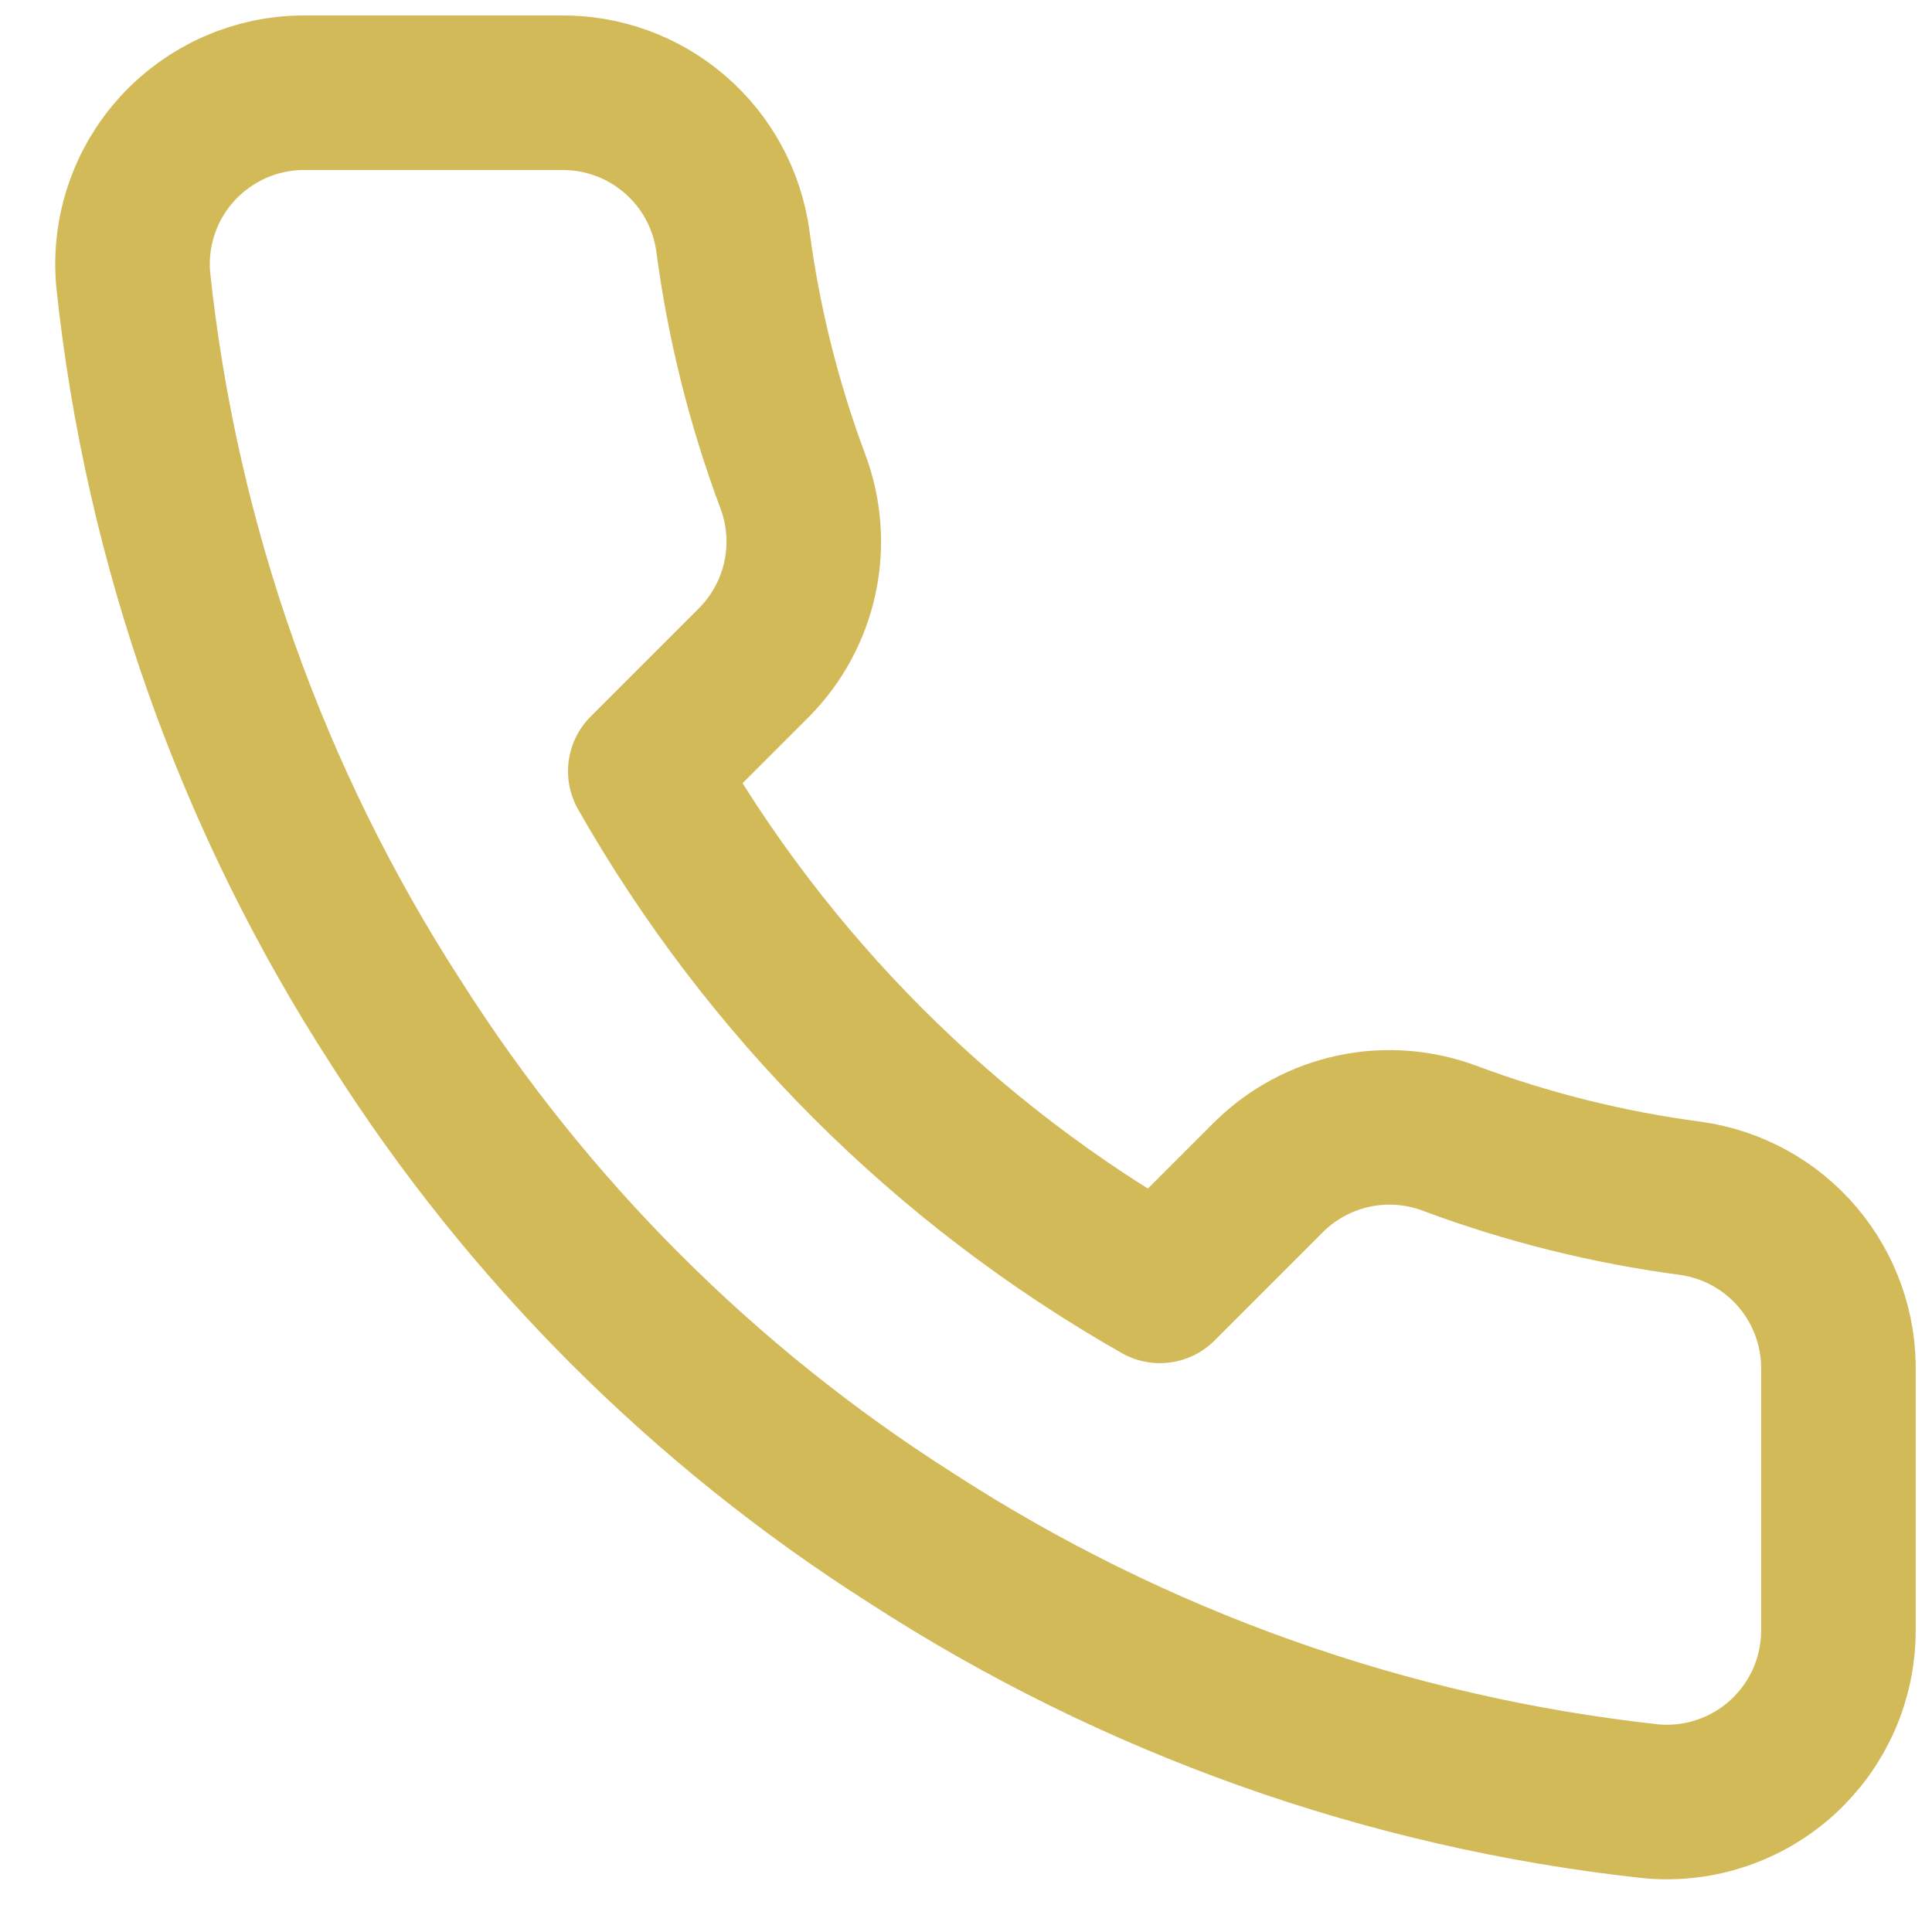 <svg width="25" height="25" viewBox="0 0 25 25" fill="none" xmlns="http://www.w3.org/2000/svg">
  <path d="M23.789 17.76V21.09C23.79 21.399 23.727 21.705 23.603 21.988C23.479 22.271 23.297 22.525 23.07 22.734C22.842 22.943 22.573 23.102 22.28 23.201C21.987 23.3 21.677 23.337 21.369 23.309C17.954 22.938 14.673 21.771 11.79 19.902C9.109 18.198 6.835 15.924 5.131 13.243C3.255 10.347 2.088 7.05 1.724 3.62C1.696 3.313 1.732 3.003 1.831 2.711C1.929 2.419 2.087 2.151 2.295 1.923C2.503 1.696 2.756 1.514 3.038 1.389C3.319 1.265 3.624 1.2 3.932 1.2H7.262C7.801 1.195 8.323 1.385 8.731 1.737C9.14 2.088 9.406 2.576 9.482 3.109C9.622 4.175 9.883 5.221 10.259 6.228C10.408 6.625 10.441 7.057 10.352 7.472C10.263 7.887 10.058 8.268 9.759 8.57L8.35 9.979C9.93 12.758 12.23 15.059 15.009 16.639L16.419 15.229C16.721 14.931 17.102 14.725 17.517 14.637C17.932 14.548 18.363 14.581 18.761 14.73C19.768 15.106 20.814 15.366 21.88 15.507C22.419 15.583 22.911 15.854 23.263 16.27C23.615 16.685 23.802 17.216 23.789 17.76Z" stroke="#D2BA59" stroke-width="2" stroke-linecap="round" stroke-linejoin="round"/>
  </svg>
  